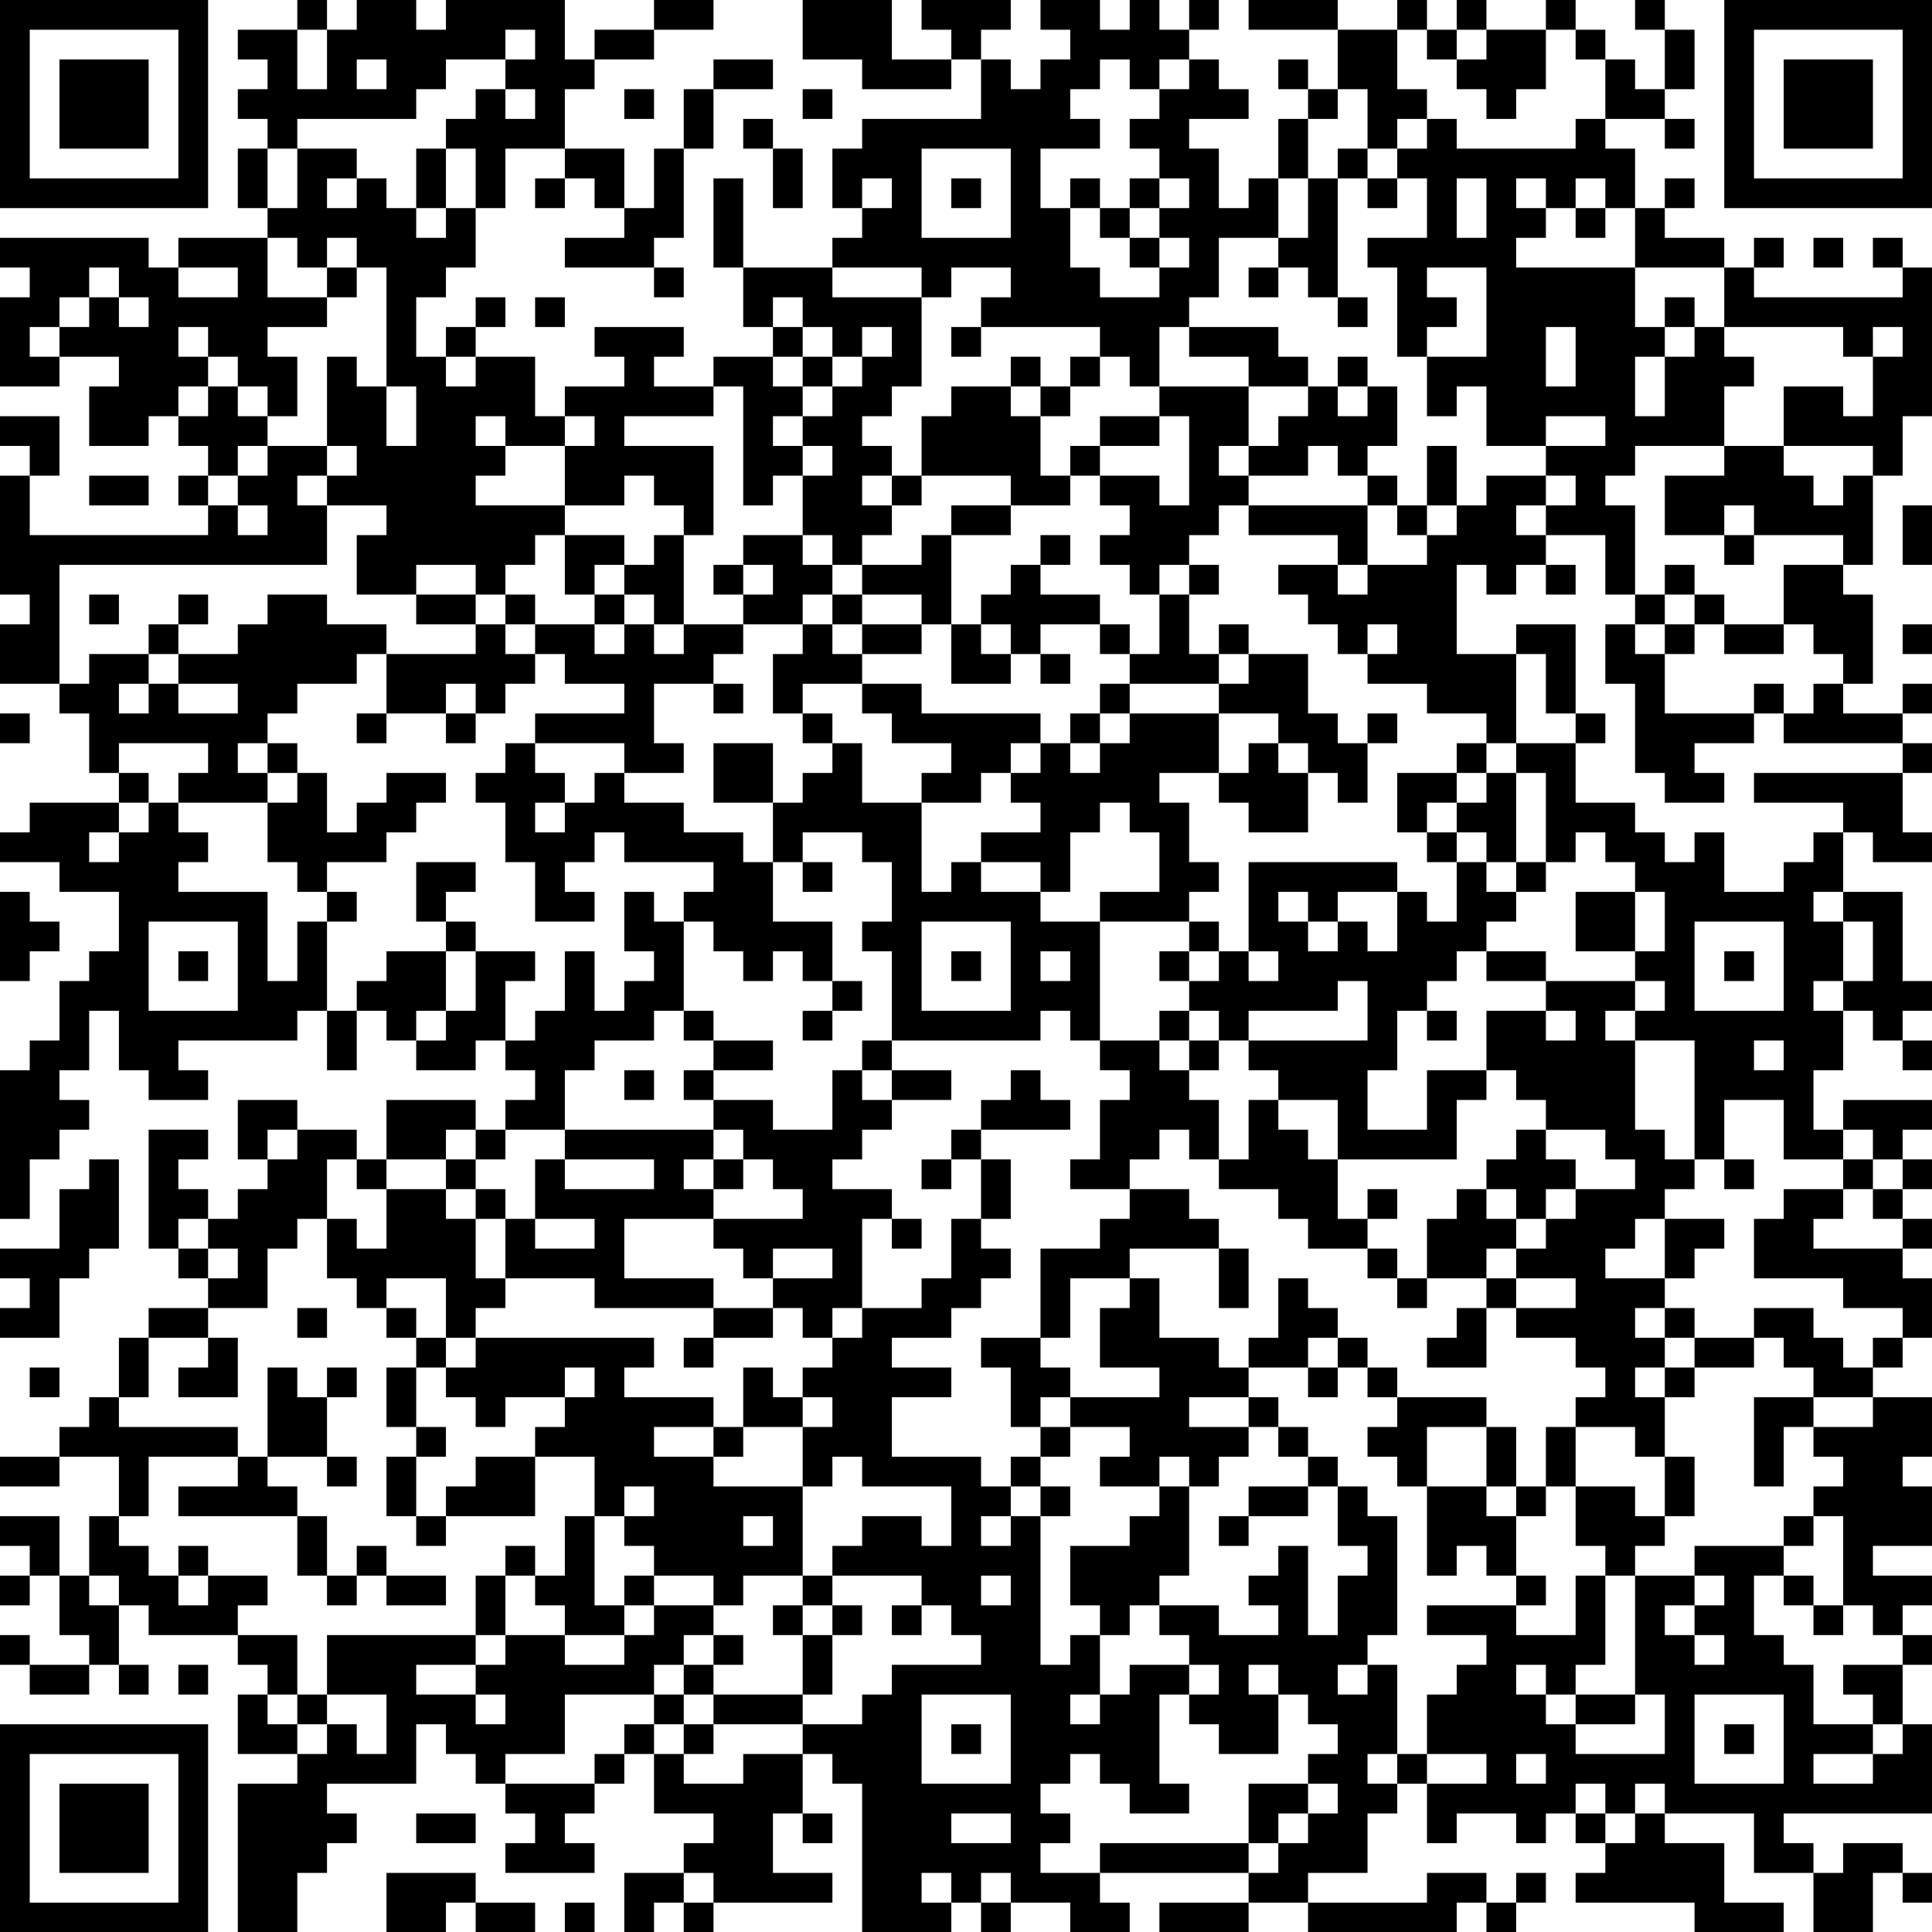 <?xml version="1.0" encoding="UTF-8"?>
<svg xmlns="http://www.w3.org/2000/svg" version="1.1" width="160" height="160" viewBox="0 0 160 160"><rect x="0" y="0" width="160" height="160" fill="#ffffff"/><g transform="scale(2.462)"><g transform="translate(0,0)"><path fill-rule="evenodd" d="M10 0L10 1L8 1L8 2L9 2L9 3L8 3L8 4L9 4L9 5L8 5L8 7L9 7L9 8L6 8L6 9L5 9L5 8L0 8L0 9L1 9L1 10L0 10L0 13L2 13L2 12L4 12L4 13L3 13L3 15L5 15L5 14L6 14L6 15L7 15L7 16L6 16L6 17L7 17L7 18L1 18L1 16L2 16L2 14L0 14L0 15L1 15L1 16L0 16L0 20L1 20L1 21L0 21L0 23L2 23L2 24L3 24L3 26L4 26L4 27L1 27L1 28L0 28L0 29L2 29L2 30L4 30L4 32L3 32L3 33L2 33L2 35L1 35L1 36L0 36L0 41L1 41L1 39L2 39L2 38L3 38L3 37L2 37L2 36L3 36L3 34L4 34L4 36L5 36L5 37L7 37L7 36L6 36L6 35L10 35L10 34L11 34L11 36L12 36L12 34L13 34L13 35L14 35L14 36L16 36L16 35L17 35L17 36L18 36L18 37L17 37L17 38L16 38L16 37L13 37L13 39L12 39L12 38L10 38L10 37L8 37L8 39L9 39L9 40L8 40L8 41L7 41L7 40L6 40L6 39L7 39L7 38L5 38L5 42L6 42L6 43L7 43L7 44L5 44L5 45L4 45L4 47L3 47L3 48L2 48L2 49L0 49L0 50L2 50L2 49L4 49L4 51L3 51L3 53L2 53L2 51L0 51L0 52L1 52L1 53L0 53L0 54L1 54L1 53L2 53L2 55L3 55L3 56L1 56L1 55L0 55L0 56L1 56L1 57L3 57L3 56L4 56L4 57L5 57L5 56L4 56L4 54L5 54L5 55L8 55L8 56L9 56L9 57L8 57L8 59L10 59L10 60L8 60L8 65L10 65L10 63L11 63L11 62L12 62L12 61L11 61L11 60L14 60L14 58L15 58L15 59L16 59L16 60L17 60L17 61L18 61L18 62L17 62L17 63L20 63L20 62L19 62L19 61L20 61L20 60L21 60L21 59L22 59L22 61L24 61L24 62L23 62L23 63L21 63L21 65L22 65L22 64L23 64L23 65L24 65L24 64L28 64L28 63L26 63L26 61L27 61L27 62L28 62L28 61L27 61L27 59L28 59L28 60L29 60L29 65L32 65L32 64L33 64L33 65L34 65L34 64L36 64L36 65L38 65L38 64L37 64L37 63L42 63L42 64L39 64L39 65L42 65L42 64L44 64L44 65L49 65L49 64L50 64L50 65L51 65L51 64L52 64L52 63L51 63L51 64L50 64L50 63L48 63L48 64L44 64L44 63L46 63L46 61L47 61L47 60L48 60L48 62L49 62L49 61L51 61L51 62L52 62L52 61L53 61L53 62L54 62L54 63L53 63L53 64L57 64L57 65L60 65L60 64L58 64L58 62L56 62L56 61L59 61L59 63L61 63L61 65L63 65L63 63L64 63L64 64L65 64L65 63L64 63L64 62L62 62L62 63L61 63L61 62L60 62L60 61L65 61L65 58L64 58L64 56L65 56L65 55L64 55L64 54L65 54L65 53L63 53L63 52L65 52L65 50L64 50L64 49L65 49L65 47L63 47L63 46L64 46L64 45L65 45L65 43L64 43L64 42L65 42L65 41L64 41L64 40L65 40L65 39L64 39L64 38L65 38L65 37L62 37L62 38L61 38L61 36L62 36L62 34L63 34L63 35L64 35L64 36L65 36L65 35L64 35L64 34L65 34L65 33L64 33L64 30L62 30L62 28L63 28L63 29L65 29L65 28L64 28L64 26L65 26L65 25L64 25L64 24L65 24L65 23L64 23L64 24L62 24L62 23L63 23L63 20L62 20L62 19L63 19L63 16L64 16L64 14L65 14L65 9L64 9L64 8L63 8L63 9L64 9L64 10L59 10L59 9L60 9L60 8L59 8L59 9L58 9L58 8L56 8L56 7L57 7L57 6L56 6L56 7L55 7L55 5L54 5L54 4L56 4L56 5L57 5L57 4L56 4L56 3L57 3L57 1L56 1L56 0L55 0L55 1L56 1L56 3L55 3L55 2L54 2L54 1L53 1L53 0L52 0L52 1L50 1L50 0L49 0L49 1L48 1L48 0L47 0L47 1L45 1L45 0L42 0L42 1L45 1L45 3L44 3L44 2L43 2L43 3L44 3L44 4L43 4L43 6L42 6L42 7L41 7L41 5L40 5L40 4L42 4L42 3L41 3L41 2L40 2L40 1L41 1L41 0L40 0L40 1L39 1L39 0L38 0L38 1L37 1L37 0L35 0L35 1L36 1L36 2L35 2L35 3L34 3L34 2L33 2L33 1L34 1L34 0L31 0L31 1L32 1L32 2L30 2L30 0L27 0L27 2L29 2L29 3L32 3L32 2L33 2L33 4L29 4L29 5L28 5L28 7L29 7L29 8L28 8L28 9L25 9L25 6L24 6L24 9L25 9L25 11L26 11L26 12L24 12L24 13L22 13L22 12L23 12L23 11L20 11L20 12L21 12L21 13L19 13L19 14L18 14L18 12L16 12L16 11L17 11L17 10L16 10L16 11L15 11L15 12L14 12L14 10L15 10L15 9L16 9L16 7L17 7L17 5L19 5L19 6L18 6L18 7L19 7L19 6L20 6L20 7L21 7L21 8L19 8L19 9L22 9L22 10L23 10L23 9L22 9L22 8L23 8L23 5L24 5L24 3L26 3L26 2L24 2L24 3L23 3L23 5L22 5L22 7L21 7L21 5L19 5L19 3L20 3L20 2L22 2L22 1L24 1L24 0L22 0L22 1L20 1L20 2L19 2L19 0L15 0L15 1L14 1L14 0L12 0L12 1L11 1L11 0ZM10 1L10 3L11 3L11 1ZM17 1L17 2L15 2L15 3L14 3L14 4L10 4L10 5L9 5L9 7L10 7L10 5L12 5L12 6L11 6L11 7L12 7L12 6L13 6L13 7L14 7L14 8L15 8L15 7L16 7L16 5L15 5L15 4L16 4L16 3L17 3L17 4L18 4L18 3L17 3L17 2L18 2L18 1ZM47 1L47 3L48 3L48 4L47 4L47 5L46 5L46 3L45 3L45 4L44 4L44 6L43 6L43 8L41 8L41 10L40 10L40 11L39 11L39 13L38 13L38 12L37 12L37 11L33 11L33 10L34 10L34 9L32 9L32 10L31 10L31 9L28 9L28 10L31 10L31 13L30 13L30 14L29 14L29 15L30 15L30 16L29 16L29 17L30 17L30 18L29 18L29 19L28 19L28 18L27 18L27 16L28 16L28 15L27 15L27 14L28 14L28 13L29 13L29 12L30 12L30 11L29 11L29 12L28 12L28 11L27 11L27 10L26 10L26 11L27 11L27 12L26 12L26 13L27 13L27 14L26 14L26 15L27 15L27 16L26 16L26 17L25 17L25 13L24 13L24 14L21 14L21 15L24 15L24 18L23 18L23 17L22 17L22 16L21 16L21 17L19 17L19 15L20 15L20 14L19 14L19 15L17 15L17 14L16 14L16 15L17 15L17 16L16 16L16 17L19 17L19 18L18 18L18 19L17 19L17 20L16 20L16 19L14 19L14 20L12 20L12 18L13 18L13 17L11 17L11 16L12 16L12 15L11 15L11 12L12 12L12 13L13 13L13 15L14 15L14 13L13 13L13 9L12 9L12 8L11 8L11 9L10 9L10 8L9 8L9 10L11 10L11 11L9 11L9 12L10 12L10 14L9 14L9 13L8 13L8 12L7 12L7 11L6 11L6 12L7 12L7 13L6 13L6 14L7 14L7 13L8 13L8 14L9 14L9 15L8 15L8 16L7 16L7 17L8 17L8 18L9 18L9 17L8 17L8 16L9 16L9 15L11 15L11 16L10 16L10 17L11 17L11 19L2 19L2 23L3 23L3 22L5 22L5 23L4 23L4 24L5 24L5 23L6 23L6 24L8 24L8 23L6 23L6 22L8 22L8 21L9 21L9 20L11 20L11 21L13 21L13 22L12 22L12 23L10 23L10 24L9 24L9 25L8 25L8 26L9 26L9 27L6 27L6 26L7 26L7 25L4 25L4 26L5 26L5 27L4 27L4 28L3 28L3 29L4 29L4 28L5 28L5 27L6 27L6 28L7 28L7 29L6 29L6 30L9 30L9 33L10 33L10 31L11 31L11 34L12 34L12 33L13 33L13 32L15 32L15 34L14 34L14 35L15 35L15 34L16 34L16 32L18 32L18 33L17 33L17 35L18 35L18 34L19 34L19 32L20 32L20 34L21 34L21 33L22 33L22 32L21 32L21 30L22 30L22 31L23 31L23 34L22 34L22 35L20 35L20 36L19 36L19 38L17 38L17 39L16 39L16 38L15 38L15 39L13 39L13 40L12 40L12 39L11 39L11 41L10 41L10 42L9 42L9 44L7 44L7 45L5 45L5 47L4 47L4 48L8 48L8 49L5 49L5 51L4 51L4 52L5 52L5 53L6 53L6 54L7 54L7 53L9 53L9 54L8 54L8 55L10 55L10 57L9 57L9 58L10 58L10 59L11 59L11 58L12 58L12 59L13 59L13 57L11 57L11 55L16 55L16 56L14 56L14 57L16 57L16 58L17 58L17 57L16 57L16 56L17 56L17 55L19 55L19 56L21 56L21 55L22 55L22 54L24 54L24 55L23 55L23 56L22 56L22 57L19 57L19 59L17 59L17 60L20 60L20 59L21 59L21 58L22 58L22 59L23 59L23 60L25 60L25 59L27 59L27 58L29 58L29 57L30 57L30 56L33 56L33 55L32 55L32 54L31 54L31 53L28 53L28 52L29 52L29 51L31 51L31 52L32 52L32 50L29 50L29 49L28 49L28 50L27 50L27 48L28 48L28 47L27 47L27 46L28 46L28 45L29 45L29 44L31 44L31 43L32 43L32 41L33 41L33 42L34 42L34 43L33 43L33 44L32 44L32 45L30 45L30 46L32 46L32 47L30 47L30 49L33 49L33 50L34 50L34 51L33 51L33 52L34 52L34 51L35 51L35 56L36 56L36 55L37 55L37 57L36 57L36 58L37 58L37 57L38 57L38 56L40 56L40 57L39 57L39 60L40 60L40 61L38 61L38 60L37 60L37 59L36 59L36 60L35 60L35 61L36 61L36 62L35 62L35 63L37 63L37 62L42 62L42 63L43 63L43 62L44 62L44 61L45 61L45 60L44 60L44 59L45 59L45 58L44 58L44 57L43 57L43 56L42 56L42 57L43 57L43 59L41 59L41 58L40 58L40 57L41 57L41 56L40 56L40 55L39 55L39 54L41 54L41 55L43 55L43 54L42 54L42 53L43 53L43 52L44 52L44 55L45 55L45 53L46 53L46 52L45 52L45 50L46 50L46 51L47 51L47 55L46 55L46 56L45 56L45 57L46 57L46 56L47 56L47 59L46 59L46 60L47 60L47 59L48 59L48 60L50 60L50 59L48 59L48 57L49 57L49 56L50 56L50 55L48 55L48 54L51 54L51 55L53 55L53 53L54 53L54 56L53 56L53 57L52 57L52 56L51 56L51 57L52 57L52 58L53 58L53 59L56 59L56 57L55 57L55 53L57 53L57 54L56 54L56 55L57 55L57 56L58 56L58 55L57 55L57 54L58 54L58 53L57 53L57 52L60 52L60 53L59 53L59 55L60 55L60 56L61 56L61 58L63 58L63 59L61 59L61 60L63 60L63 59L64 59L64 58L63 58L63 57L62 57L62 56L64 56L64 55L63 55L63 54L62 54L62 51L61 51L61 50L62 50L62 49L61 49L61 48L63 48L63 47L61 47L61 46L60 46L60 45L59 45L59 44L61 44L61 45L62 45L62 46L63 46L63 45L64 45L64 44L62 44L62 43L59 43L59 41L60 41L60 40L62 40L62 41L61 41L61 42L64 42L64 41L63 41L63 40L64 40L64 39L63 39L63 38L62 38L62 39L60 39L60 37L58 37L58 39L57 39L57 35L55 35L55 34L56 34L56 33L55 33L55 32L56 32L56 30L55 30L55 29L54 29L54 28L53 28L53 29L52 29L52 26L51 26L51 25L53 25L53 27L55 27L55 28L56 28L56 29L57 29L57 28L58 28L58 30L60 30L60 29L61 29L61 28L62 28L62 27L59 27L59 26L64 26L64 25L60 25L60 24L61 24L61 23L62 23L62 22L61 22L61 21L60 21L60 19L62 19L62 18L59 18L59 17L58 17L58 18L56 18L56 16L58 16L58 15L60 15L60 16L61 16L61 17L62 17L62 16L63 16L63 15L60 15L60 13L62 13L62 14L63 14L63 12L64 12L64 11L63 11L63 12L62 12L62 11L58 11L58 9L55 9L55 7L54 7L54 6L53 6L53 7L52 7L52 6L51 6L51 7L52 7L52 8L51 8L51 9L55 9L55 11L56 11L56 12L55 12L55 14L56 14L56 12L57 12L57 11L58 11L58 12L59 12L59 13L58 13L58 15L55 15L55 16L54 16L54 17L55 17L55 20L54 20L54 18L52 18L52 17L53 17L53 16L52 16L52 15L54 15L54 14L52 14L52 15L50 15L50 13L49 13L49 14L48 14L48 12L50 12L50 9L48 9L48 10L49 10L49 11L48 11L48 12L47 12L47 9L46 9L46 8L48 8L48 6L47 6L47 5L48 5L48 4L49 4L49 5L53 5L53 4L54 4L54 2L53 2L53 1L52 1L52 3L51 3L51 4L50 4L50 3L49 3L49 2L50 2L50 1L49 1L49 2L48 2L48 1ZM12 2L12 3L13 3L13 2ZM37 2L37 3L36 3L36 4L37 4L37 5L35 5L35 7L36 7L36 9L37 9L37 10L39 10L39 9L40 9L40 8L39 8L39 7L40 7L40 6L39 6L39 5L38 5L38 4L39 4L39 3L40 3L40 2L39 2L39 3L38 3L38 2ZM21 3L21 4L22 4L22 3ZM27 3L27 4L28 4L28 3ZM25 4L25 5L26 5L26 7L27 7L27 5L26 5L26 4ZM14 5L14 7L15 7L15 5ZM31 5L31 8L34 8L34 5ZM45 5L45 6L44 6L44 8L43 8L43 9L42 9L42 10L43 10L43 9L44 9L44 10L45 10L45 11L46 11L46 10L45 10L45 6L46 6L46 7L47 7L47 6L46 6L46 5ZM29 6L29 7L30 7L30 6ZM32 6L32 7L33 7L33 6ZM36 6L36 7L37 7L37 8L38 8L38 9L39 9L39 8L38 8L38 7L39 7L39 6L38 6L38 7L37 7L37 6ZM49 6L49 8L50 8L50 6ZM53 7L53 8L54 8L54 7ZM61 8L61 9L62 9L62 8ZM3 9L3 10L2 10L2 11L1 11L1 12L2 12L2 11L3 11L3 10L4 10L4 11L5 11L5 10L4 10L4 9ZM6 9L6 10L8 10L8 9ZM11 9L11 10L12 10L12 9ZM18 10L18 11L19 11L19 10ZM56 10L56 11L57 11L57 10ZM32 11L32 12L33 12L33 11ZM40 11L40 12L42 12L42 13L39 13L39 14L37 14L37 15L36 15L36 16L35 16L35 14L36 14L36 13L37 13L37 12L36 12L36 13L35 13L35 12L34 12L34 13L32 13L32 14L31 14L31 16L30 16L30 17L31 17L31 16L34 16L34 17L32 17L32 18L31 18L31 19L29 19L29 20L28 20L28 19L27 19L27 18L25 18L25 19L24 19L24 20L25 20L25 21L23 21L23 18L22 18L22 19L21 19L21 18L19 18L19 20L20 20L20 21L18 21L18 20L17 20L17 21L16 21L16 20L14 20L14 21L16 21L16 22L13 22L13 24L12 24L12 25L13 25L13 24L15 24L15 25L16 25L16 24L17 24L17 23L18 23L18 22L19 22L19 23L21 23L21 24L18 24L18 25L17 25L17 26L16 26L16 27L17 27L17 29L18 29L18 31L20 31L20 30L19 30L19 29L20 29L20 28L21 28L21 29L24 29L24 30L23 30L23 31L24 31L24 32L25 32L25 33L26 33L26 32L27 32L27 33L28 33L28 34L27 34L27 35L28 35L28 34L29 34L29 33L28 33L28 31L26 31L26 29L27 29L27 30L28 30L28 29L27 29L27 28L29 28L29 29L30 29L30 31L29 31L29 32L30 32L30 35L29 35L29 36L28 36L28 38L26 38L26 37L24 37L24 36L26 36L26 35L24 35L24 34L23 34L23 35L24 35L24 36L23 36L23 37L24 37L24 38L19 38L19 39L18 39L18 41L17 41L17 40L16 40L16 39L15 39L15 40L13 40L13 42L12 42L12 41L11 41L11 43L12 43L12 44L13 44L13 45L14 45L14 46L13 46L13 48L14 48L14 49L13 49L13 51L14 51L14 52L15 52L15 51L18 51L18 49L20 49L20 51L19 51L19 53L18 53L18 52L17 52L17 53L16 53L16 55L17 55L17 53L18 53L18 54L19 54L19 55L21 55L21 54L22 54L22 53L24 53L24 54L25 54L25 53L27 53L27 54L26 54L26 55L27 55L27 57L24 57L24 56L25 56L25 55L24 55L24 56L23 56L23 57L22 57L22 58L23 58L23 59L24 59L24 58L27 58L27 57L28 57L28 55L29 55L29 54L28 54L28 53L27 53L27 50L24 50L24 49L25 49L25 48L27 48L27 47L26 47L26 46L25 46L25 48L24 48L24 47L21 47L21 46L22 46L22 45L16 45L16 44L17 44L17 43L20 43L20 44L24 44L24 45L23 45L23 46L24 46L24 45L26 45L26 44L27 44L27 45L28 45L28 44L29 44L29 41L30 41L30 42L31 42L31 41L30 41L30 40L28 40L28 39L29 39L29 38L30 38L30 37L32 37L32 36L30 36L30 35L35 35L35 34L36 34L36 35L37 35L37 36L38 36L38 37L37 37L37 39L36 39L36 40L38 40L38 41L37 41L37 42L35 42L35 45L33 45L33 46L34 46L34 48L35 48L35 49L34 49L34 50L35 50L35 51L36 51L36 50L35 50L35 49L36 49L36 48L38 48L38 49L37 49L37 50L39 50L39 51L38 51L38 52L36 52L36 54L37 54L37 55L38 55L38 54L39 54L39 53L40 53L40 50L41 50L41 49L42 49L42 48L43 48L43 49L44 49L44 50L42 50L42 51L41 51L41 52L42 52L42 51L44 51L44 50L45 50L45 49L44 49L44 48L43 48L43 47L42 47L42 46L44 46L44 47L45 47L45 46L46 46L46 47L47 47L47 48L46 48L46 49L47 49L47 50L48 50L48 53L49 53L49 52L50 52L50 53L51 53L51 54L52 54L52 53L51 53L51 51L52 51L52 50L53 50L53 52L54 52L54 53L55 53L55 52L56 52L56 51L57 51L57 49L56 49L56 47L57 47L57 46L59 46L59 45L57 45L57 44L56 44L56 43L57 43L57 42L58 42L58 41L56 41L56 40L57 40L57 39L56 39L56 38L55 38L55 35L54 35L54 34L55 34L55 33L52 33L52 32L50 32L50 31L51 31L51 30L52 30L52 29L51 29L51 26L50 26L50 25L51 25L51 22L52 22L52 24L53 24L53 25L54 25L54 24L53 24L53 21L51 21L51 22L49 22L49 19L50 19L50 20L51 20L51 19L52 19L52 20L53 20L53 19L52 19L52 18L51 18L51 17L52 17L52 16L50 16L50 17L49 17L49 15L48 15L48 17L47 17L47 16L46 16L46 15L47 15L47 13L46 13L46 12L45 12L45 13L44 13L44 12L43 12L43 11ZM52 11L52 13L53 13L53 11ZM15 12L15 13L16 13L16 12ZM27 12L27 13L28 13L28 12ZM34 13L34 14L35 14L35 13ZM42 13L42 15L41 15L41 16L42 16L42 17L41 17L41 18L40 18L40 19L39 19L39 20L38 20L38 19L37 19L37 18L38 18L38 17L37 17L37 16L39 16L39 17L40 17L40 14L39 14L39 15L37 15L37 16L36 16L36 17L34 17L34 18L32 18L32 21L31 21L31 20L29 20L29 21L28 21L28 20L27 20L27 21L25 21L25 22L24 22L24 23L22 23L22 25L23 25L23 26L21 26L21 25L18 25L18 26L19 26L19 27L18 27L18 28L19 28L19 27L20 27L20 26L21 26L21 27L23 27L23 28L25 28L25 29L26 29L26 27L27 27L27 26L28 26L28 25L29 25L29 27L31 27L31 30L32 30L32 29L33 29L33 30L35 30L35 31L37 31L37 35L39 35L39 36L40 36L40 37L41 37L41 39L40 39L40 38L39 38L39 39L38 39L38 40L40 40L40 41L41 41L41 42L38 42L38 43L36 43L36 45L35 45L35 46L36 46L36 47L35 47L35 48L36 48L36 47L39 47L39 46L37 46L37 44L38 44L38 43L39 43L39 45L41 45L41 46L42 46L42 45L43 45L43 43L44 43L44 44L45 44L45 45L44 45L44 46L45 46L45 45L46 45L46 46L47 46L47 47L50 47L50 48L48 48L48 50L50 50L50 51L51 51L51 50L52 50L52 48L53 48L53 50L55 50L55 51L56 51L56 49L55 49L55 48L53 48L53 47L54 47L54 46L53 46L53 45L51 45L51 44L53 44L53 43L51 43L51 42L52 42L52 41L53 41L53 40L55 40L55 39L54 39L54 38L52 38L52 37L51 37L51 36L50 36L50 34L52 34L52 35L53 35L53 34L52 34L52 33L50 33L50 32L49 32L49 33L48 33L48 34L47 34L47 36L46 36L46 38L48 38L48 36L50 36L50 37L49 37L49 39L45 39L45 37L43 37L43 36L42 36L42 35L46 35L46 33L45 33L45 34L42 34L42 35L41 35L41 34L40 34L40 33L41 33L41 32L42 32L42 33L43 33L43 32L42 32L42 29L47 29L47 30L45 30L45 31L44 31L44 30L43 30L43 31L44 31L44 32L45 32L45 31L46 31L46 32L47 32L47 30L48 30L48 31L49 31L49 29L50 29L50 30L51 30L51 29L50 29L50 28L49 28L49 27L50 27L50 26L49 26L49 25L50 25L50 24L48 24L48 23L46 23L46 22L47 22L47 21L46 21L46 22L45 22L45 21L44 21L44 20L43 20L43 19L45 19L45 20L46 20L46 19L48 19L48 18L49 18L49 17L48 17L48 18L47 18L47 17L46 17L46 16L45 16L45 15L44 15L44 16L42 16L42 15L43 15L43 14L44 14L44 13ZM45 13L45 14L46 14L46 13ZM3 16L3 17L5 17L5 16ZM42 17L42 18L45 18L45 19L46 19L46 17ZM64 17L64 19L65 19L65 17ZM35 18L35 19L34 19L34 20L33 20L33 21L32 21L32 23L34 23L34 22L35 22L35 23L36 23L36 22L35 22L35 21L37 21L37 22L38 22L38 23L37 23L37 24L36 24L36 25L35 25L35 24L31 24L31 23L29 23L29 22L31 22L31 21L29 21L29 22L28 22L28 21L27 21L27 22L26 22L26 24L27 24L27 25L28 25L28 24L27 24L27 23L29 23L29 24L30 24L30 25L32 25L32 26L31 26L31 27L33 27L33 26L34 26L34 27L35 27L35 28L33 28L33 29L35 29L35 30L36 30L36 28L37 28L37 27L38 27L38 28L39 28L39 30L37 30L37 31L40 31L40 32L39 32L39 33L40 33L40 32L41 32L41 31L40 31L40 30L41 30L41 29L40 29L40 27L39 27L39 26L41 26L41 27L42 27L42 28L44 28L44 26L45 26L45 27L46 27L46 25L47 25L47 24L46 24L46 25L45 25L45 24L44 24L44 22L42 22L42 21L41 21L41 22L40 22L40 20L41 20L41 19L40 19L40 20L39 20L39 22L38 22L38 21L37 21L37 20L35 20L35 19L36 19L36 18ZM58 18L58 19L59 19L59 18ZM20 19L20 20L21 20L21 21L20 21L20 22L21 22L21 21L22 21L22 22L23 22L23 21L22 21L22 20L21 20L21 19ZM25 19L25 20L26 20L26 19ZM56 19L56 20L55 20L55 21L54 21L54 23L55 23L55 26L56 26L56 27L58 27L58 26L57 26L57 25L59 25L59 24L60 24L60 23L59 23L59 24L56 24L56 22L57 22L57 21L58 21L58 22L60 22L60 21L58 21L58 20L57 20L57 19ZM3 20L3 21L4 21L4 20ZM6 20L6 21L5 21L5 22L6 22L6 21L7 21L7 20ZM56 20L56 21L55 21L55 22L56 22L56 21L57 21L57 20ZM17 21L17 22L18 22L18 21ZM33 21L33 22L34 22L34 21ZM64 21L64 22L65 22L65 21ZM41 22L41 23L38 23L38 24L37 24L37 25L36 25L36 26L37 26L37 25L38 25L38 24L41 24L41 26L42 26L42 25L43 25L43 26L44 26L44 25L43 25L43 24L41 24L41 23L42 23L42 22ZM15 23L15 24L16 24L16 23ZM24 23L24 24L25 24L25 23ZM0 24L0 25L1 25L1 24ZM9 25L9 26L10 26L10 27L9 27L9 29L10 29L10 30L11 30L11 31L12 31L12 30L11 30L11 29L13 29L13 28L14 28L14 27L15 27L15 26L13 26L13 27L12 27L12 28L11 28L11 26L10 26L10 25ZM24 25L24 27L26 27L26 25ZM34 25L34 26L35 26L35 25ZM47 26L47 28L48 28L48 29L49 29L49 28L48 28L48 27L49 27L49 26ZM14 29L14 31L15 31L15 32L16 32L16 31L15 31L15 30L16 30L16 29ZM0 30L0 33L1 33L1 32L2 32L2 31L1 31L1 30ZM53 30L53 32L55 32L55 30ZM61 30L61 31L62 31L62 33L61 33L61 34L62 34L62 33L63 33L63 31L62 31L62 30ZM5 31L5 34L8 34L8 31ZM31 31L31 34L34 34L34 31ZM57 31L57 34L60 34L60 31ZM6 32L6 33L7 33L7 32ZM32 32L32 33L33 33L33 32ZM35 32L35 33L36 33L36 32ZM58 32L58 33L59 33L59 32ZM39 34L39 35L40 35L40 36L41 36L41 35L40 35L40 34ZM48 34L48 35L49 35L49 34ZM59 35L59 36L60 36L60 35ZM21 36L21 37L22 37L22 36ZM29 36L29 37L30 37L30 36ZM34 36L34 37L33 37L33 38L32 38L32 39L31 39L31 40L32 40L32 39L33 39L33 41L34 41L34 39L33 39L33 38L36 38L36 37L35 37L35 36ZM42 37L42 39L41 39L41 40L43 40L43 41L44 41L44 42L46 42L46 43L47 43L47 44L48 44L48 43L50 43L50 44L49 44L49 45L48 45L48 46L50 46L50 44L51 44L51 43L50 43L50 42L51 42L51 41L52 41L52 40L53 40L53 39L52 39L52 38L51 38L51 39L50 39L50 40L49 40L49 41L48 41L48 43L47 43L47 42L46 42L46 41L47 41L47 40L46 40L46 41L45 41L45 39L44 39L44 38L43 38L43 37ZM9 38L9 39L10 39L10 38ZM24 38L24 39L23 39L23 40L24 40L24 41L21 41L21 43L24 43L24 44L26 44L26 43L28 43L28 42L26 42L26 43L25 43L25 42L24 42L24 41L27 41L27 40L26 40L26 39L25 39L25 38ZM3 39L3 40L2 40L2 42L0 42L0 43L1 43L1 44L0 44L0 45L2 45L2 43L3 43L3 42L4 42L4 39ZM19 39L19 40L22 40L22 39ZM24 39L24 40L25 40L25 39ZM58 39L58 40L59 40L59 39ZM62 39L62 40L63 40L63 39ZM15 40L15 41L16 41L16 43L17 43L17 41L16 41L16 40ZM50 40L50 41L51 41L51 40ZM6 41L6 42L7 42L7 43L8 43L8 42L7 42L7 41ZM18 41L18 42L20 42L20 41ZM55 41L55 42L54 42L54 43L56 43L56 41ZM41 42L41 44L42 44L42 42ZM13 43L13 44L14 44L14 45L15 45L15 46L14 46L14 48L15 48L15 49L14 49L14 51L15 51L15 50L16 50L16 49L18 49L18 48L19 48L19 47L20 47L20 46L19 46L19 47L17 47L17 48L16 48L16 47L15 47L15 46L16 46L16 45L15 45L15 43ZM10 44L10 45L11 45L11 44ZM55 44L55 45L56 45L56 46L55 46L55 47L56 47L56 46L57 46L57 45L56 45L56 44ZM7 45L7 46L6 46L6 47L8 47L8 45ZM1 46L1 47L2 47L2 46ZM9 46L9 49L8 49L8 50L6 50L6 51L10 51L10 53L11 53L11 54L12 54L12 53L13 53L13 54L15 54L15 53L13 53L13 52L12 52L12 53L11 53L11 51L10 51L10 50L9 50L9 49L11 49L11 50L12 50L12 49L11 49L11 47L12 47L12 46L11 46L11 47L10 47L10 46ZM40 47L40 48L42 48L42 47ZM59 47L59 50L60 50L60 48L61 48L61 47ZM22 48L22 49L24 49L24 48ZM50 48L50 50L51 50L51 48ZM39 49L39 50L40 50L40 49ZM21 50L21 51L20 51L20 54L21 54L21 53L22 53L22 52L21 52L21 51L22 51L22 50ZM25 51L25 52L26 52L26 51ZM60 51L60 52L61 52L61 51ZM6 52L6 53L7 53L7 52ZM3 53L3 54L4 54L4 53ZM33 53L33 54L34 54L34 53ZM60 53L60 54L61 54L61 55L62 55L62 54L61 54L61 53ZM27 54L27 55L28 55L28 54ZM30 54L30 55L31 55L31 54ZM6 56L6 57L7 57L7 56ZM10 57L10 58L11 58L11 57ZM23 57L23 58L24 58L24 57ZM31 57L31 60L34 60L34 57ZM53 57L53 58L55 58L55 57ZM57 57L57 60L60 60L60 57ZM32 58L32 59L33 59L33 58ZM58 58L58 59L59 59L59 58ZM51 59L51 60L52 60L52 59ZM42 60L42 62L43 62L43 61L44 61L44 60ZM53 60L53 61L54 61L54 62L55 62L55 61L56 61L56 60L55 60L55 61L54 61L54 60ZM14 61L14 62L16 62L16 61ZM32 61L32 62L34 62L34 61ZM13 63L13 65L15 65L15 64L16 64L16 65L18 65L18 64L16 64L16 63ZM23 63L23 64L24 64L24 63ZM31 63L31 64L32 64L32 63ZM33 63L33 64L34 64L34 63ZM19 64L19 65L20 65L20 64ZM0 0L0 7L7 7L7 0ZM1 1L1 6L6 6L6 1ZM2 2L2 5L5 5L5 2ZM58 0L58 7L65 7L65 0ZM59 1L59 6L64 6L64 1ZM60 2L60 5L63 5L63 2ZM0 58L0 65L7 65L7 58ZM1 59L1 64L6 64L6 59ZM2 60L2 63L5 63L5 60Z" fill="#000000"/></g></g></svg>
